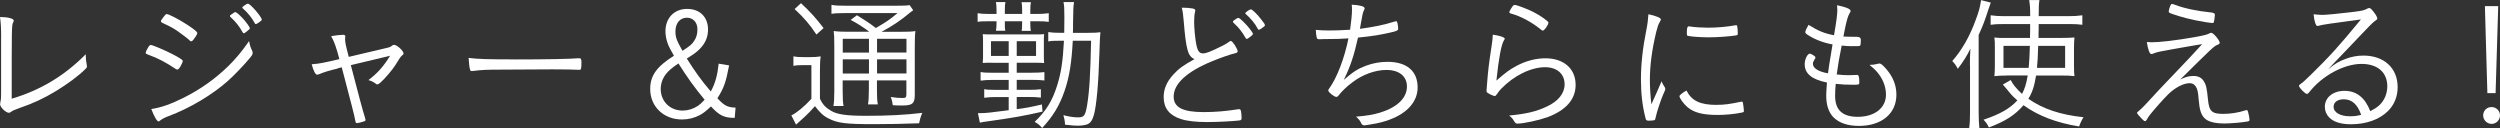<?xml version="1.0" encoding="UTF-8"?><svg id="_レイヤー_2" xmlns="http://www.w3.org/2000/svg" viewBox="0 0 544.64 27.98"><rect x="0" y="0" width="544.64" height="27.98" fill="#333333" stroke="none"/><defs><style>.cls-1{fill:#fff;}</style></defs><g id="design"><path class="cls-1" d="M.25,8.17c0-1.91-.06-3.19-.25-4.47,1.82.03,3,.35,3,.8,0,.1-.03.16-.16.45-.29.57-.29,1.02-.29,16.56,6.29-1.88,11.46-4.98,16.14-9.7v.38c0,.64.06,1.08.19,1.82.03.19.06.35.06.45,0,.19-.06.32-.26.51-1.5,1.5-3.83,3.25-6.51,4.88-2.65,1.6-4.91,2.65-7.88,3.67-1.21.45-1.47.54-1.91.86-.16.13-.29.19-.45.19-.64,0-1.91-1.21-1.91-1.85,0-.03.03-.26.06-.45.16-.8.16-.93.16-2.23v-11.87Z"/><path class="cls-1" d="M32.39,10.15c.22-.29.29-.35.48-.35.35,0,2.84,1.05,4.62,1.95,1.63.83,2.33,1.31,2.33,1.53s-.26.77-.57,1.31c-.26.38-.48.57-.64.57-.06,0-.19-.06-.32-.13-2.2-1.47-3.92-2.36-5.78-3.03-.7-.26-.73-.26-.77-.51,0-.19.32-.86.64-1.34ZM54.98,11.14c.03.1.06.26.06.35,0,.35-.06.48-.61,1.15-1.15,1.4-3.22,3.57-4.63,4.85-3.38,3.06-8.42,6.09-13.11,7.82-.96.38-1.37.61-1.82.96-.13.13-.26.19-.32.19-.35,0-.96-1.05-1.59-2.71,2.07-.29,4.31-1.08,7.05-2.46,3.61-1.79,6.89-4.12,9.73-6.89,1.76-1.75,2.9-3.13,4.53-5.46.16.96.29,1.34.7,2.2ZM42.34,8.36c-.29.45-.51.64-.7.64-.06,0-.16-.03-.26-.13-.45-.45-1.12-.96-2.14-1.69-1.24-.93-1.95-1.31-3.8-2.17-.29-.16-.38-.22-.38-.38s.16-.41.64-1.02c.35-.45.45-.54.61-.54.48,0,2.62,1.12,4.4,2.27,1.76,1.15,2.27,1.6,2.27,1.88,0,.16-.19.57-.64,1.15ZM50.29,3.22c.06-.03.16-.1.29-.19.42-.32.57-.41.73-.38.25.03.89.61,1.75,1.53.61.7,1.37,1.75,1.37,1.95,0,.16-.1.29-.54.61-.45.38-.67.51-.77.51s-.19-.06-.29-.26c-.73-1.31-1.44-2.2-2.55-3.22-.13-.1-.19-.19-.19-.26,0-.1.06-.19.19-.29ZM54.02.8c.54.03,3,2.9,3,3.45,0,.19-.06.26-.7.7-.38.26-.48.29-.61.29-.1,0-.16-.03-.22-.22-.7-1.24-1.47-2.2-2.58-3.19-.1-.06-.13-.1-.13-.16,0-.22.99-.89,1.24-.86Z"/><path class="cls-1" d="M73.58,14.93c-1.95.45-2.93.77-4.08,1.24-.16.06-.29.1-.38.1-.41,0-.83-.8-1.21-2.27,1.72-.13,2.46-.29,6.03-1.12-.77-2.81-1.02-3.54-1.79-5.01.83-.16,2.11-.29,2.58-.29.35,0,.51.13.51.38,0,.03,0,.1-.03.19,0,.1-.03.26-.03.32,0,.73.13,1.37.8,3.92l7.72-1.82c1.28-.29,1.34-.32,1.72-.64.16-.1.29-.16.45-.16.61,0,2.04,1.31,2.04,1.88,0,.13-.06.22-.22.35-.45.38-.57.57-1.53,2.14-.64,1.05-2.39,3.09-3.29,3.86-.32.29-.51.38-.67.38-.19,0-.22-.03-.57-.32-.32-.22-.83-.48-1.37-.61,1.92-1.44,3.35-3.03,4.72-5.3-2.17.51-5.01,1.18-8.55,2.04,1.85,7.12,2.52,9.6,3.1,11.49.06.22.1.32.1.41,0,.19-.06.29-.42.38-.42.16-1.21.35-1.44.35s-.29-.1-.35-.45c-.22-1.24-.8-3.45-2.97-11.71l-.86.22Z"/><path class="cls-1" d="M112.25,12.95c6.41,0,12.03-.1,13.81-.26h.19c.29,0,.42.22.42.8,0,1.5-.06,1.72-.45,1.72h-.16c-.64-.06-3.51-.1-5.71-.1-.48,0-8.46.03-11.17.06-3.22,0-4.31.06-6.13.29-.1.03-.19.03-.26.03-.19,0-.32-.1-.38-.29-.16-.54-.22-1.21-.32-2.58,2.01.26,4.37.32,10.15.32Z"/><path class="cls-1" d="M158.84,14.26c-.7,3.67-1.12,4.88-2.55,7.15,1.5,1.6,2.2,1.98,3.96,2.04l-.19,2.23c-2.27,0-3.32-.48-5.17-2.49-1.09,1.02-1.66,1.47-2.43,1.88-1.21.64-2.49.96-3.89.96-3.99,0-6.92-2.81-6.92-6.64,0-2.9,1.4-4.88,5.17-7.24-.77-1.37-1.02-1.85-1.24-2.36-.38-.96-.61-1.98-.61-2.97,0-2.9,1.92-4.88,4.72-4.88s4.56,1.79,4.56,4.5c0,1.66-.61,3.03-1.82,4.24-.67.67-1.34,1.18-2.81,2.07,1.82,2.87,3.13,4.72,5.23,7.18.96-1.75,1.44-3.48,1.72-6.06l2.27.38ZM145.12,16.08c-.77.99-1.18,2.11-1.18,3.29,0,2.71,2.01,4.72,4.79,4.72,1.12,0,2.27-.35,3.25-.99.45-.29.86-.67,1.53-1.37-2.2-2.65-3.73-4.79-5.71-7.91-1.44.99-2.04,1.47-2.68,2.27ZM151.24,8.9c.48-.73.7-1.5.7-2.52,0-1.5-.93-2.52-2.3-2.52-1.5,0-2.49,1.18-2.49,2.97,0,1.28.22,1.91,1.53,4.24,1.66-1.08,2.07-1.4,2.55-2.17Z"/><path class="cls-1" d="M172.85,12.28c.67.13,1.18.16,2.17.16h1.44c.96,0,1.56-.03,2.33-.16-.13.89-.16,1.79-.16,3.25v5.97c.57,1.24,1.18,1.91,2.49,2.68,1.34.77,3.35,1.05,7.56,1.05,4.75,0,8.55-.19,12.25-.64-.35.8-.54,1.44-.7,2.27-3.38.13-7.08.19-9.89.19-6.06,0-7.88-.22-9.83-1.24-1.12-.54-1.88-1.28-2.97-2.68-.92,1.05-1.28,1.4-2.11,2.2-.45.41-.61.54-1.15,1.05-.32.29-.41.38-.86.77l-1.02-2.01c1.15-.54,2.78-1.88,4.37-3.61v-7.34h-1.88c-.89,0-1.44.03-2.04.16v-2.07ZM174.51.7c2.11,1.98,3.29,3.29,4.91,5.42l-1.56,1.4c-1.5-2.27-2.71-3.64-4.75-5.55l1.4-1.28ZM189.37,6.92c-1.28-.99-2.68-1.88-4.05-2.58l1.37-1.02c1.63.99,2.46,1.53,4.12,2.78,2.33-1.34,3.06-1.85,4.72-3.25h-11.29c-1.47,0-2.2.03-3.1.16v-1.95c.83.16,1.66.19,3.22.19h10.69c1.85,0,2.49-.03,3.13-.13l.77,1.12c-.26.16-.38.26-.77.57-1.85,1.56-3.83,2.9-6.13,4.12h4.02c1.72,0,2.58-.03,3.35-.16-.1.8-.13,1.95-.13,3.77v10.08c0,1.91-.48,2.36-2.68,2.36-.73,0-1.24,0-2.11-.06-.1-.77-.19-1.15-.45-1.79,1.02.16,1.75.22,2.55.22.73,0,.86-.13.86-.86v-2.97h-6.41v1.91c0,1.6.03,2.42.19,3.32h-2.14c.13-.8.19-1.79.19-3.32v-1.91h-5.71v2.36c0,1.6.06,2.49.19,3.22h-2.2c.13-.77.19-1.72.19-3.22v-9.67c0-1.82-.03-2.68-.13-3.45.86.13,1.91.16,3.32.16h4.4ZM183.6,8.46v3h5.71v-3h-5.71ZM183.6,16.02h5.71v-3.09h-5.71v3.09ZM191.07,11.45h6.41v-3h-6.41v3ZM197.48,12.92h-6.41v3.09h6.41v-3.09Z"/><path class="cls-1" d="M217.1,2.33c0-.86-.03-1.24-.13-1.88h2.07c-.1.48-.13.8-.13,1.85v.73h3.77v-.7c0-.99-.03-1.28-.13-1.85h2.04c-.1.54-.13.83-.13,1.79v.77h1.4c.93,0,1.6-.03,2.62-.16v1.88c-.67-.1-1.34-.13-2.62-.13h-1.4v.41c0,.73.03,1.31.13,1.69h-2.01c.06-.32.1-.73.1-1.69v-.41h-3.77v.41c0,.93,0,1.18.1,1.66h-2.04c.1-.54.13-.96.13-1.69v-.38h-1.66c-1.25,0-1.98.03-2.46.13v-1.88c.61.1,1.4.16,2.52.16h1.6v-.7ZM216.27,13.66c-1.18,0-1.37,0-2.17.06.03-.41.06-.93.06-1.37v-3.54c0-.51-.03-.86-.06-1.37.77.06.8.06,2.2.06h8.97c1.37,0,1.44,0,2.2-.06-.06.64-.06.8-.06,1.44v3.45c0,.57.03.93.06,1.4-.7-.06-.99-.06-2.17-.06h-3.8v2.17h3.29c1.15,0,1.88-.03,2.74-.13v1.82c-.89-.1-1.56-.13-2.74-.13h-3.29v2.17h2.55c1.18,0,1.91-.03,2.71-.13v1.82c-.93-.1-1.6-.13-2.71-.13h-2.55v2.65c1.79-.22,2.87-.41,5.49-1.02l.13,1.56c-4.37.99-6.44,1.34-12.12,2.14-.48.06-.93.13-1.53.26l-.42-2.07h.54c1.05,0,2.39-.13,6.16-.64v-2.87h-2.84c-.96,0-1.72.06-2.49.16v-1.88c.51.13,1.31.16,2.55.16h2.78v-2.17h-3.57c-1.05,0-1.88.06-2.55.16v-1.88c.64.13,1.31.16,2.58.16h3.54v-2.17h-3.48ZM215.89,8.97v3.22h3.86v-3.22h-3.86ZM221.5,12.19h4.21v-3.22h-4.21v3.22ZM237.08,7.15c1.37,0,2.01-.03,2.65-.13q-.1.67-.22,4.56c-.19,6.64-.64,11.49-1.21,13.5-.35,1.21-.8,1.79-1.53,2.04-.54.16-1.21.26-2.01.26-.64,0-1.05-.03-2.74-.22-.03-.83-.13-1.28-.35-2.07,1.18.32,2.3.48,3.22.48,1.28,0,1.56-.38,1.95-2.68.51-3.16.7-6.6.86-14.01h-3.99c-.25,4.75-.73,7.85-1.79,10.94-1.09,3.16-2.49,5.49-4.88,8.07-.61-.7-.86-.89-1.63-1.34,2.52-2.42,3.83-4.56,4.88-7.88.89-2.84,1.25-5.23,1.5-9.8h-.58c-1.63,0-2.3.03-2.84.16v-2.04c.86.13,1.5.16,2.84.16h.64c.03-1.31.03-2.17.03-3.35,0-2.07-.03-2.52-.19-3.35h2.3c-.1.64-.16,1.05-.16,1.66q-.03.19-.06,2.94c0,1.02,0,1.75-.03,2.11h3.35Z"/><path class="cls-1" d="M259.92,1.88c.32.06.48.19.48.38,0,.1-.03.19-.06.38-.13.41-.19,1.31-.19,2.2,0,1.21.22,3.57.45,4.75.29,1.5.67,2.04,1.47,2.04.7,0,1.63-.35,4.31-1.69.67-.35.96-.51,1.56-.96.1-.03.13-.06.22-.06.35,0,1.47,1.72,1.47,2.27,0,.19-.16.32-.54.41-1.15.26-3.09.96-4.91,1.69-5.62,2.3-8.49,4.95-8.49,7.75,0,2.36,1.98,3.38,6.54,3.38,2.39,0,4.82-.19,7.44-.61.13-.03.22-.03.25-.03.19,0,.32.1.38.26.1.19.19,1.12.19,1.66,0,.35-.1.48-.48.54-1.24.16-4.82.35-6.99.35-2.46,0-4.47-.22-5.78-.67-2.49-.8-3.73-2.36-3.73-4.79,0-1.72.67-3.32,2.07-4.85,1.18-1.31,2.23-2.07,4.66-3.41-1.44-.57-1.85-2.04-2.36-8.26-.13-1.47-.19-2.01-.42-2.94,1.09,0,1.76.06,2.46.19ZM268.79,4.47c.06-.03.16-.1.25-.19.45-.29.57-.38.73-.38.22,0,.7.41,1.5,1.24.77.77,1.69,2.01,1.69,2.23,0,.16-.13.29-.54.61-.45.35-.7.51-.8.51s-.16-.06-.29-.26c-.73-1.31-1.47-2.23-2.55-3.22-.13-.1-.19-.19-.19-.26,0-.1.06-.16.19-.29ZM272.53,2.04c.29.03,1.34,1.02,2.17,2.11.73.89.86,1.12.86,1.34,0,.19-.1.29-.73.7-.38.26-.48.29-.57.29-.13,0-.19-.06-.26-.22-.54-1.08-1.47-2.2-2.58-3.19-.1-.06-.13-.1-.13-.16,0-.22.96-.89,1.24-.86Z"/><path class="cls-1" d="M292.76,17.39c2.04-1.75,3.06-2.42,4.79-3.06,1.5-.57,3.1-.86,4.72-.86,4.21,0,6.57,2.01,6.57,5.58,0,3.03-2.2,5.58-6.12,7.02-1.18.45-2.39.77-4.05,1.02-1.12.19-1.28.22-1.44.22-.32,0-.51-.13-.67-.45-.29-.61-.57-.96-1.15-1.44,2.52-.22,3.76-.45,5.26-.89,3.73-1.15,5.84-3.19,5.84-5.68,0-2.23-1.69-3.61-4.47-3.61-2.42,0-5.2.99-7.43,2.71-1.18.86-2.42,2.07-3.03,2.9-.13.16-.25.26-.45.26-.48,0-1.76-1.02-1.76-1.4,0-.13.03-.19.19-.41,1.69-2.3,3.35-6.64,4.21-10.94-1.31.1-2.97.16-5.65.16-.19.03-.35.03-.54.03h-.16c-.35,0-.51-.1-.57-.38-.1-.38-.16-.93-.19-1.66.99.1,1.82.13,2.84.13,1.31,0,2.55-.03,4.63-.16,0-.1,0-.13.03-.26.22-1.53.38-3.13.38-4.05,0-.41,0-.64-.06-1.15,1.88.1,2.81.38,2.81.8,0,.13-.03.22-.13.41-.25.45-.32.77-.7,2.97-.1.54-.13.77-.19,1.08,2.49-.32,5.46-.89,7.15-1.47.54-.16.67-.19.8-.19.19,0,.38.93.38,1.72q0,.35-1.12.61c-2.65.64-4.47.93-7.63,1.24-.86,3.89-1.66,6.29-3.09,9.19Z"/><path class="cls-1" d="M327.82,8.42c0,.1-.06.19-.22.45-.54.93-1.09,3.8-1.6,8.68,2.14-1.85,2.84-2.36,4.31-3.16,2.07-1.12,4.28-1.69,6.38-1.69,3.99,0,6.57,2.27,6.57,5.78,0,3.16-2.07,5.52-6.13,7.05-1.88.67-5.2,1.4-6.57,1.4-.32,0-.45-.13-.77-.64-.26-.45-.48-.7-1.02-1.12,3.67-.35,5.9-.86,8.2-1.95,2.49-1.15,3.89-2.87,3.89-4.85,0-2.27-1.66-3.73-4.24-3.73-3.1,0-6.8,1.82-9.6,4.72-.35.35-.48.54-.93,1.18-.19.29-.32.38-.45.38-.22,0-.96-.32-1.47-.64-.29-.16-.32-.26-.32-.51,0-.06.03-.35.06-.86.29-3.8.42-4.75,1.02-8.74.16-.89.25-1.79.29-2.62,1.53.22,2.58.57,2.58.86ZM334.11,2.65c1.05.54,2.11,1.21,2.87,1.85.29.22.35.32.35.45,0,.45-.89,1.72-1.21,1.72-.1,0-.19-.03-.29-.13-2.23-1.79-4.43-2.97-6.73-3.61-.19-.06-.29-.16-.29-.29,0-.1.16-.41.42-.83.38-.61.51-.73.77-.73.48,0,2.87.93,4.12,1.56Z"/><path class="cls-1" d="M361.07,19.81q.73-1.69.92-2.11c.13.41.29.7.67,1.28.1.13.13.26.13.38,0,.19-.03.32-.45,1.21-.57,1.34-1.4,3.83-1.63,4.95-.06.38-.13.54-.22.64-.1.06-.67.13-1.31.13-.42,0-.57-.1-.67-.45-.7-2.68-1.02-5.42-1.02-8.55,0-3.29.38-6.8,1.15-10.62.29-1.44.38-2.2.48-3.57,1.66.35,2.71.8,2.71,1.12,0,.1-.06.26-.22.54-.32.51-.48.99-.77,2.11-.96,4.02-1.4,7.31-1.4,10.5,0,1.66.1,3.32.32,5.36l1.31-2.9ZM373.99,22.84c1.69,0,2.84-.16,5.26-.67.06-.03.13-.03.19-.03.16,0,.22.06.26.22.06.22.22,1.5.22,1.82,0,.22-.06.29-.67.38-1.34.29-3.48.48-4.95.48-3.35,0-5.23-.48-6.7-1.72-.77-.64-1.72-1.95-1.72-2.36,0-.22.67-.77,1.53-1.24,1.12,2.23,2.97,3.13,6.57,3.13ZM368.44,5.81c.93.13,2.49.22,3.67.22,2.01,0,4.12-.19,5.87-.51q.13-.03.22-.03c.16,0,.22.06.26.22.06.22.13,1.08.13,1.56,0,.29-.06.38-.42.45-1.4.22-4.02.41-5.93.41-1.79,0-3.89-.16-4.53-.32-.16-.03-.19-.13-.22-.38v-.51c0-.83.13-1.18.42-1.18.1,0,.29.03.54.06Z"/><path class="cls-1" d="M400.25,1.91c0-.26,0-.51-.03-.77,1.98.41,2.94.83,2.94,1.24,0,.13-.03.26-.22.51-.38.64-.67,1.66-1.15,4.08q-.03.29-.19.99,1.09.06,2.94.06.86,0,.86.7c0,.64-.06,1.12-.16,1.21-.1.13-.25.13-1.88.13-.64,0-1.05-.03-2.14-.13-.64,3.25-.7,3.61-1.08,6.29,1.24.13,1.82.16,2.46.16.38,0,1.59-.03,1.85-.06h.13c.35,0,.48.38.48,1.6,0,.54-.03.54-1.44.54-1.28,0-2.2-.03-3.7-.19-.1,1.05-.13,1.91-.13,2.62,0,3.09,1.6,4.56,4.95,4.56,3.67,0,6.13-1.95,6.13-4.82,0-1.53-.54-3.13-1.53-4.43-.54-.73-.99-1.18-2.07-2.07h.19c.41,0,.96-.06,1.44-.19.41-.1.45-.1.54-.1.35,0,.73.32,1.53,1.24,1.44,1.69,2.17,3.51,2.17,5.55,0,4.12-3.22,6.8-8.17,6.8-2.36,0-4.24-.61-5.49-1.82-1.08-1.08-1.63-2.68-1.63-4.82,0-.51.06-1.44.16-2.81-3.32-.67-4.85-1.95-4.85-3.99,0-1.08.61-2.3,1.12-2.3.13,0,.32.06.61.26.45.26.61.41.61.61,0,.1-.03.16-.13.29-.29.45-.42.73-.42,1.05,0,.96,1.21,1.72,3.29,2.07.16-1.28.25-1.85.99-6.29-1.95-.35-3.89-1.08-5.39-2.07-.45-.29-.54-.41-.54-.64,0-.26.29-.86.7-1.56,2.14,1.34,3.48,1.88,5.55,2.27.54-3.09.73-4.59.73-5.78Z"/><path class="cls-1" d="M429.16,14.29c0-1.5,0-1.98.1-3.7-.73,1.53-1.4,2.62-2.74,4.4-.38-.73-.67-1.15-1.21-1.69,2.11-2.39,3.83-5.42,5.1-8.93.73-1.95.92-2.68,1.18-4.34l2.11.54c-.22.61-.29.86-.57,1.66-.7,2.17-1.08,3.22-2.07,5.39v16.75c0,1.4.06,2.52.16,3.61h-2.23c.16-1.18.19-2.07.19-3.67v-10.02ZM437.17,16.46c-1.12,0-1.85.03-2.68.13.06-.77.1-1.28.1-2.07v-4.21c0-1.08,0-1.37-.1-2.14.86.1,1.21.1,2.78.1h4.98l.03-1.82v-1.21h-5.77c-1.34,0-1.98.03-2.84.16v-2.07c.83.13,1.82.19,2.94.19h5.68c0-1.85-.06-2.49-.22-3.51h2.23c-.13.83-.16,1.6-.16,3.51h6.48c1.21,0,2.17-.06,3.03-.19v2.07c-.89-.13-1.53-.16-2.87-.16h-6.64v.89c0,.13,0,.48-.03,1.05v1.08h4.95c1.37,0,2.11-.03,2.87-.1-.06.73-.1,1.44-.1,2.3v3.7c0,1.28.03,1.82.1,2.42-.83-.1-1.63-.13-3.03-.13h-5.33c-.38,2.33-.83,3.73-1.69,5.07,3.22,2.23,6.99,3.48,12.03,4.02-.38.57-.73,1.31-.96,2.01-4.95-.8-8.87-2.3-12.12-4.63-1.85,2.14-3.86,3.45-7.53,4.85-.38-.77-.7-1.21-1.18-1.69,3.54-1.18,5.74-2.42,7.37-4.21-1.05-.93-1.28-1.18-2.36-2.52-.32-.38-.61-.7-.8-.93l1.72-.99c.41.89,1.24,1.91,2.46,3.03.61-1.15.92-2.17,1.24-4.02h-4.56ZM436.47,9.99v4.79h5.49c.13-1.34.19-2.52.26-4.79h-5.74ZM444.03,9.99c-.06,2.2-.13,3.51-.26,4.79h6.13v-4.79h-5.87Z"/><path class="cls-1" d="M468.54,9.22c1.92,0,5.49-.41,9.51-1.12q2.78-.48,3.29-.83c.13-.06.29-.13.38-.13.48,0,1.85,1.63,1.85,2.17,0,.22-.1.32-.61.51-.67.29-1.24.83-7.98,7.5,1.18-.57,1.91-.77,2.84-.77,1.05,0,1.79.35,2.27,1.12.51.73.7,1.6.92,3.92.25,2.68.83,3.22,3.38,3.22,1.56,0,3.35-.29,4.63-.73.25-.06.32-.1.41-.1.16,0,.22.06.32.38.16.51.32,1.47.32,1.72s-.06.32-.57.41c-1.08.19-3.54.41-4.85.41-2.17,0-3.57-.38-4.34-1.12-.8-.77-1.12-1.82-1.31-4.02-.13-1.79-.29-2.46-.7-3-.29-.41-.73-.64-1.28-.64-1.31,0-3.16.96-4.63,2.39-.99.96-3.1,3.35-3.99,4.47-.35.48-.48.64-.73,1.12-.1.19-.22.29-.38.29s-.38-.19-.83-.67c-.54-.54-.89-.99-.89-1.12s.06-.19.51-.54c.35-.29.89-.83,1.4-1.37,1.91-2.11,2.36-2.58,9.12-9.67.86-.93,1.63-1.72,3.16-3.41q-.73.13-2.46.41c-.7.13-2.17.38-4.37.77-2.2.38-3.06.57-3.7.83-.32.13-.42.16-.54.16-.38,0-.73-.93-.99-2.62.42.03.61.03.83.03ZM472.94,1.05c.03-.13.13-.19.25-.19s.32.06.73.22c2.04.77,4.85,1.34,7.75,1.63q.86.1.86.45c0,.41-.16,1.44-.22,1.66-.06.13-.16.19-.29.19-.45,0-2.65-.35-3.99-.64-2.14-.45-4.98-1.31-5.46-1.63-.06-.06-.1-.13-.1-.26,0-.22.22-.99.45-1.44Z"/><path class="cls-1" d="M505.84,3.25c.93,0,4.21-.32,7.18-.7,1.69-.22,1.95-.29,2.65-.64.25-.13.35-.16.48-.16.29,0,.64.35,1.37,1.4.25.38.38.67.38.86,0,.22-.06.26-.61.64q-.48.32-3.7,3.73c-.54.57-1.98,2.11-4.02,4.21-1.08,1.15-1.31,1.34-2.39,2.52,1.56-1.28,2.39-1.75,3.8-2.27,1.31-.51,2.62-.73,3.92-.73,4.5,0,7.44,2.74,7.44,6.86,0,2.07-.73,3.86-2.11,5.23-1.88,1.85-4.75,2.87-8.04,2.87-2.17,0-3.77-.48-4.75-1.47-.61-.61-.96-1.44-.96-2.33,0-2.04,1.79-3.48,4.28-3.48,2.62,0,4.47,1.47,5.62,4.43,1.53-.8,2.27-1.4,2.94-2.52.48-.8.77-1.85.77-2.87,0-3.06-2.11-4.91-5.62-4.91-3.8,0-8.55,2.55-11.36,6.13-.25.32-.38.41-.54.41-.38,0-1.72-1.37-1.72-1.75,0-.13.1-.26.29-.38.64-.45.73-.54,2.23-1.98,4.08-3.99,6.16-6.25,10.97-12.12-6.41.86-8.49,1.15-9.16,1.37-.19.06-.26.06-.32.06-.35,0-.7-1.08-.83-2.55.61.06,1.37.13,1.82.13ZM510.59,21.63c-1.34,0-2.2.64-2.2,1.63,0,1.24,1.44,2.07,3.54,2.07.93,0,1.53-.06,2.46-.32-.8-2.3-2.04-3.38-3.8-3.38Z"/><path class="cls-1" d="M544.64,25.14c0,1.02-.83,1.85-1.82,1.85s-1.85-.83-1.85-1.85.8-1.82,1.82-1.82,1.85.8,1.85,1.82ZM543.68,20.29h-1.79l-.54-18.95h2.9l-.57,18.95Z"/></g></svg>